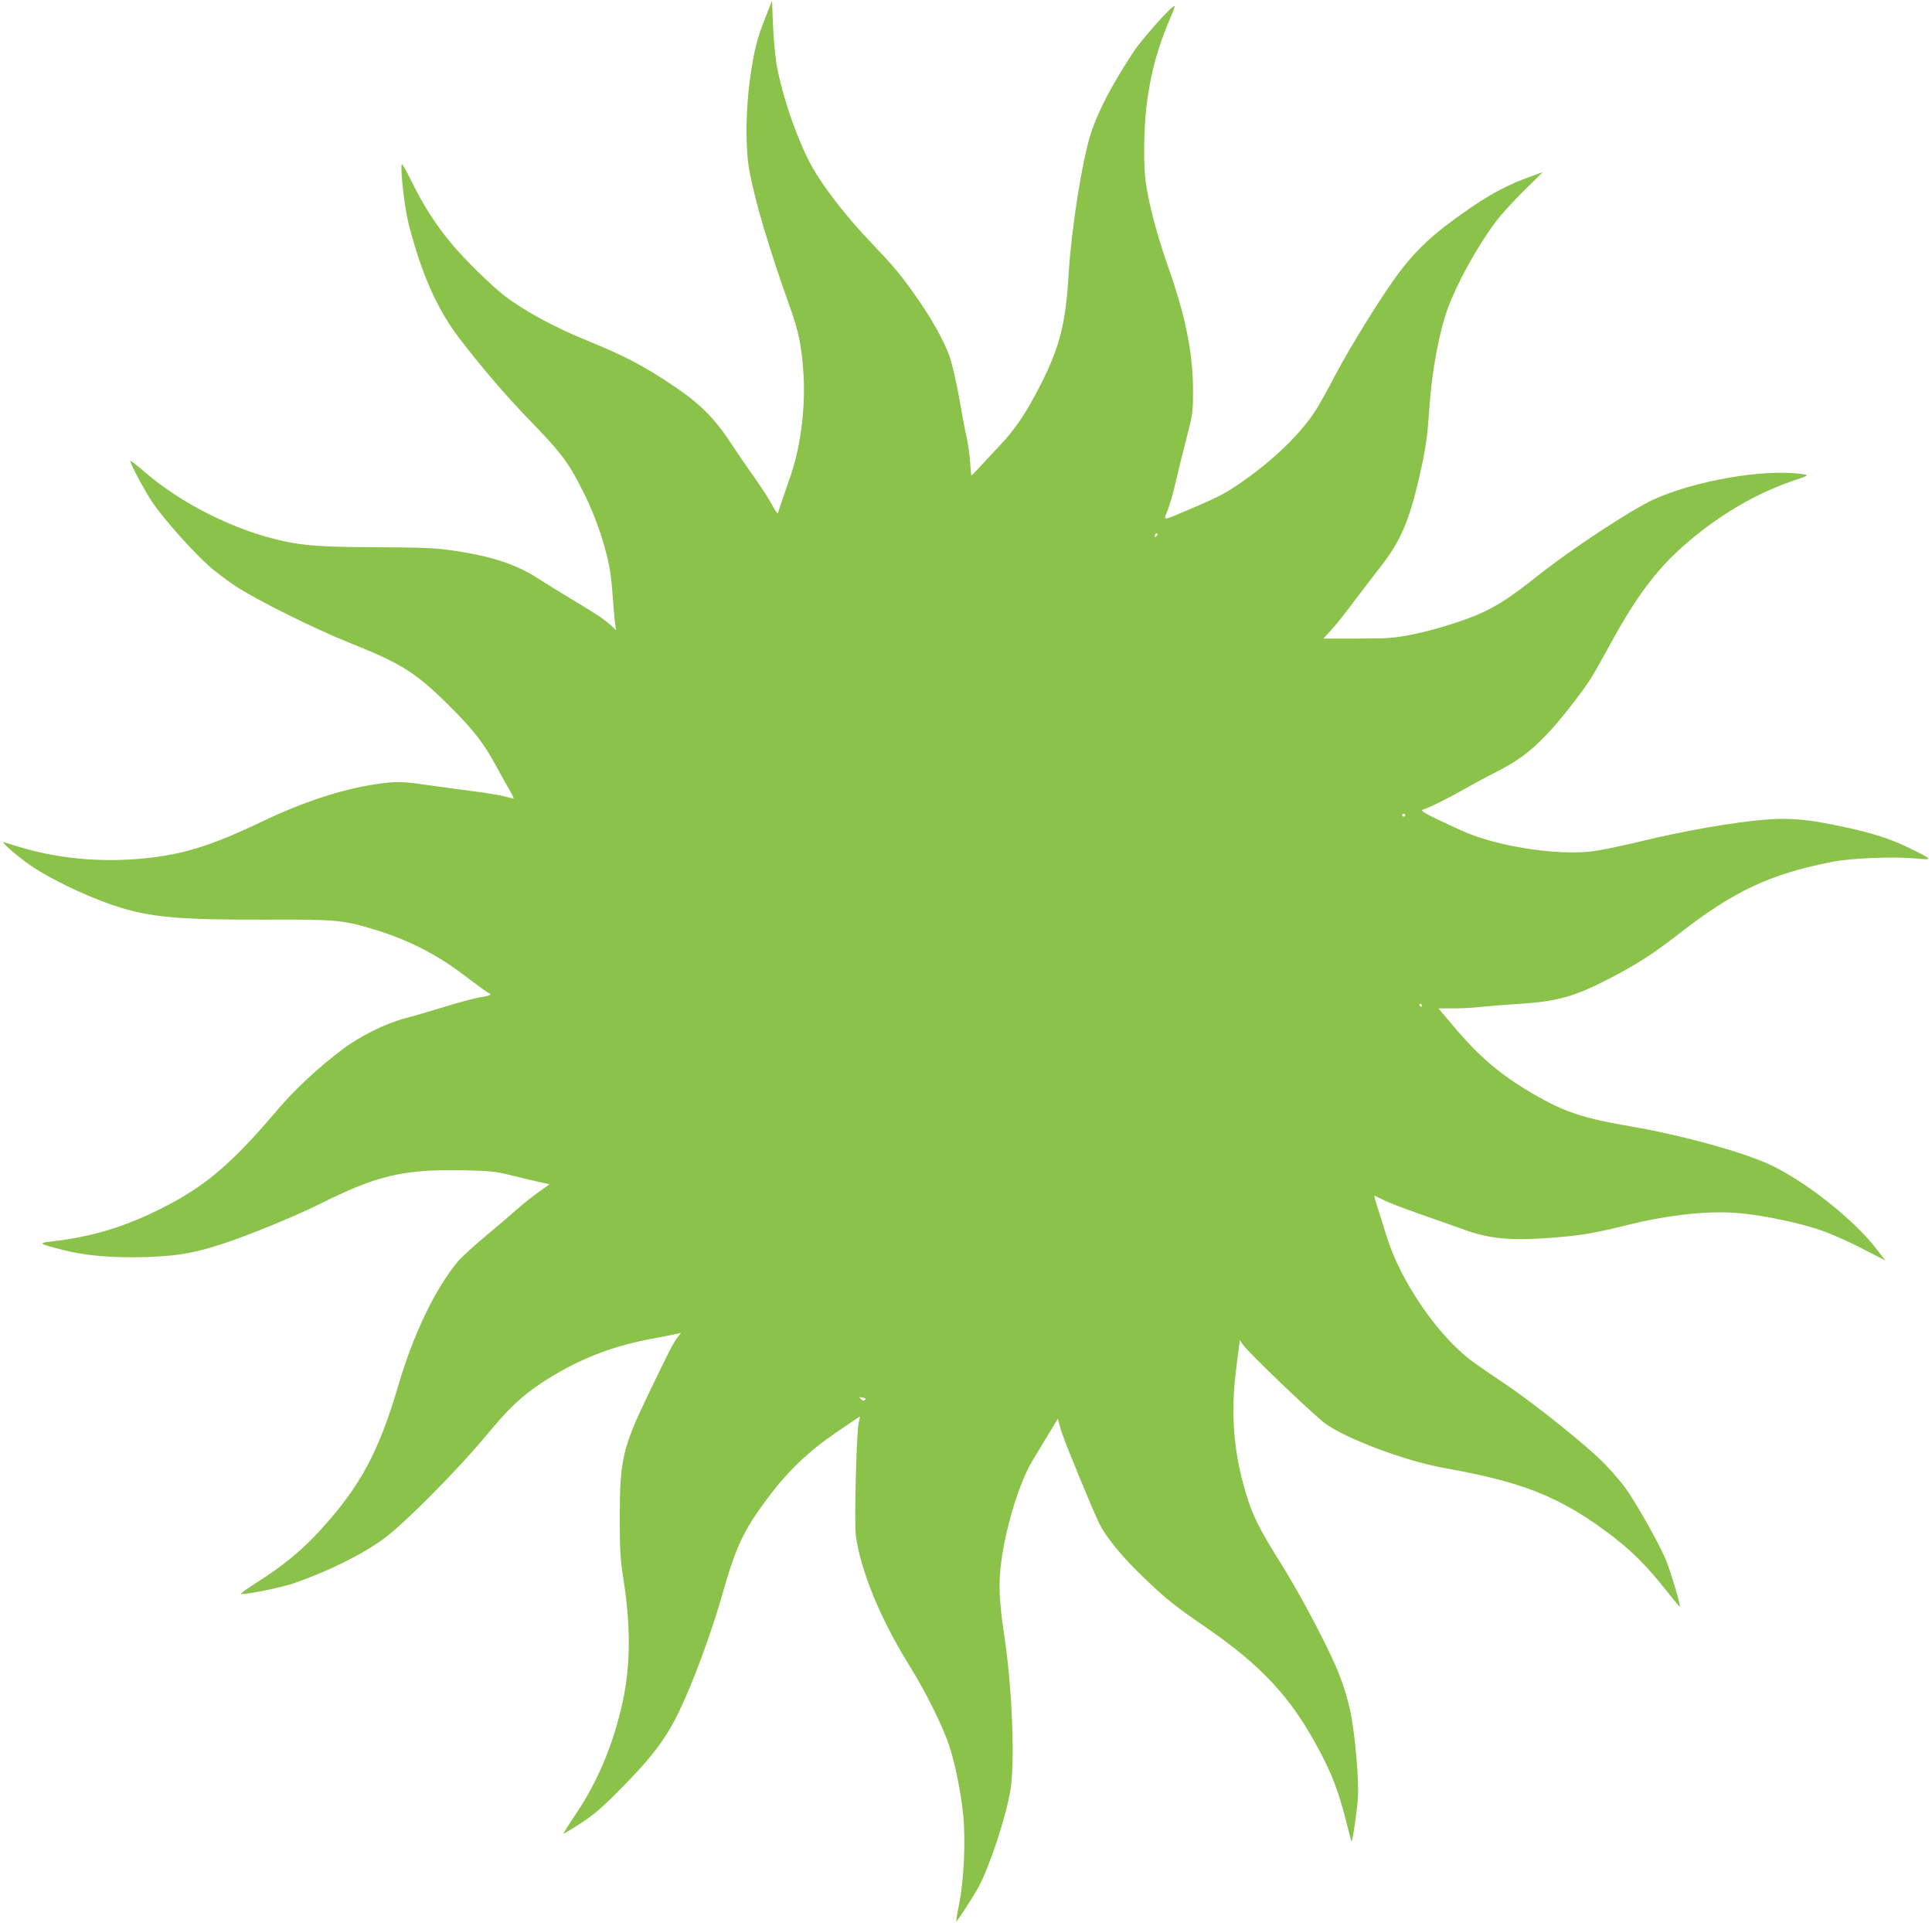 <?xml version="1.0" standalone="no"?>
<!DOCTYPE svg PUBLIC "-//W3C//DTD SVG 20010904//EN"
 "http://www.w3.org/TR/2001/REC-SVG-20010904/DTD/svg10.dtd">
<svg version="1.0" xmlns="http://www.w3.org/2000/svg"
 width="1280pt" height="1274pt" viewBox="0 0 1280 1274"
 preserveAspectRatio="xMidYMid meet">
<g transform="translate(0,1274) scale(0.1,-0.1)"
fill="#8bc34a" stroke="none">
<path d="M5072 12627 c-56 -141 -78 -227 -104 -417 -28 -205 -30 -453 -4 -595
38 -210 126 -506 275 -925 51 -145 69 -231 82 -394 19 -234 -13 -502 -82 -704
-38 -109 -75 -219 -85 -250 -2 -8 -20 17 -39 54 -19 37 -73 119 -118 183 -46
64 -118 170 -162 236 -98 151 -202 254 -361 361 -211 142 -324 201 -589 310
-206 83 -414 196 -540 293 -86 65 -265 241 -353 346 -103 123 -190 259 -264
411 -34 70 -64 122 -66 116 -11 -34 19 -296 47 -402 84 -324 184 -550 326
-740 142 -187 319 -395 480 -560 204 -210 253 -276 346 -462 60 -118 107 -240
142 -363 36 -129 45 -182 57 -345 6 -80 13 -161 17 -180 l5 -35 -33 31 c-43
40 -91 72 -264 176 -77 46 -180 110 -228 141 -147 93 -311 146 -577 183 -99
14 -202 18 -490 19 -358 2 -462 9 -609 40 -319 68 -679 247 -924 460 -49 42
-91 75 -93 72 -8 -8 104 -216 152 -284 86 -121 258 -313 368 -412 39 -35 117
-94 174 -132 148 -97 523 -283 762 -379 339 -135 437 -197 656 -415 164 -163
228 -246 314 -405 34 -63 75 -136 91 -162 16 -27 25 -48 21 -48 -4 0 -32 7
-62 15 -30 8 -127 24 -215 35 -88 11 -221 29 -295 40 -162 24 -209 25 -343 5
-224 -34 -478 -117 -746 -245 -360 -172 -549 -228 -841 -251 -252 -19 -507 5
-739 71 -58 17 -117 35 -131 40 -32 13 45 -59 137 -128 127 -96 388 -224 593
-292 227 -76 424 -94 995 -92 455 2 512 -3 690 -55 241 -69 439 -168 631 -314
80 -61 152 -113 160 -116 28 -10 13 -19 -54 -29 -37 -6 -141 -34 -232 -62 -91
-28 -210 -63 -265 -77 -134 -36 -299 -118 -417 -207 -158 -119 -314 -264 -427
-397 -304 -358 -477 -506 -756 -648 -260 -132 -472 -196 -759 -229 -74 -8 -63
-15 87 -53 154 -40 336 -55 562 -48 203 8 310 26 483 82 181 58 496 187 660
269 380 190 554 231 947 224 177 -4 213 -7 315 -32 63 -16 148 -36 188 -45
l73 -16 -73 -52 c-40 -28 -104 -79 -143 -114 -38 -34 -133 -115 -210 -179 -77
-64 -158 -139 -181 -166 -152 -183 -295 -482 -394 -818 -129 -440 -250 -667
-512 -956 -120 -133 -252 -242 -419 -348 -74 -46 -123 -82 -111 -82 54 0 265
44 346 71 229 79 459 193 601 298 136 100 484 451 669 673 158 191 238 267
380 361 219 143 442 234 696 283 96 18 185 36 198 39 l24 6 -25 -33 c-31 -42
-50 -80 -196 -383 -167 -349 -185 -427 -185 -815 0 -205 4 -268 22 -385 52
-324 50 -590 -4 -835 -62 -278 -163 -519 -307 -734 -48 -71 -85 -131 -84 -133
2 -1 53 29 113 68 88 57 140 102 269 232 205 207 296 328 385 511 89 184 216
526 285 772 91 320 140 426 304 644 131 175 268 306 451 431 85 58 156 106
157 105 1 -1 -2 -19 -8 -41 -15 -65 -30 -664 -19 -748 33 -235 164 -553 350
-852 110 -177 225 -406 268 -537 39 -116 78 -308 93 -457 17 -165 6 -424 -24
-581 -14 -69 -23 -126 -22 -128 4 -5 110 158 149 229 73 136 183 469 211 644
30 185 11 673 -40 1010 -36 240 -41 354 -21 502 31 233 119 520 204 663 22 36
69 114 105 174 l66 108 11 -43 c5 -24 26 -82 44 -129 133 -330 208 -508 237
-556 56 -92 151 -204 274 -322 147 -142 213 -194 400 -322 388 -266 584 -478
774 -841 78 -148 121 -264 166 -440 19 -79 37 -144 39 -146 7 -7 38 207 43
297 6 101 -16 372 -43 524 -20 117 -65 256 -123 381 -89 193 -240 472 -349
645 -139 222 -183 310 -227 457 -83 272 -103 533 -64 833 l23 182 20 -29 c38
-54 466 -464 545 -522 143 -104 534 -250 791 -296 508 -90 753 -186 1070 -419
164 -121 269 -225 413 -409 43 -54 77 -95 77 -90 0 28 -65 244 -96 317 -41 99
-192 366 -262 465 -26 36 -87 108 -137 160 -114 119 -473 407 -675 541 -85 57
-182 124 -215 149 -228 174 -468 528 -560 826 -20 66 -47 153 -60 192 -13 40
-22 73 -21 73 2 0 29 -13 62 -29 32 -17 145 -60 249 -96 105 -37 240 -84 300
-106 154 -54 292 -67 528 -51 213 15 309 30 518 82 308 77 578 104 789 81 160
-17 382 -65 515 -111 66 -23 189 -77 273 -121 l153 -79 -61 79 c-151 195 -470
447 -704 556 -180 84 -597 199 -926 254 -310 53 -436 95 -643 215 -214 125
-353 242 -523 443 l-104 123 97 0 c54 0 136 4 183 10 47 5 161 14 255 20 255
16 371 49 612 175 177 93 279 159 450 292 362 281 598 392 1008 473 127 26
412 37 563 23 111 -11 109 -8 -43 67 -128 63 -243 100 -447 144 -227 49 -355
60 -520 46 -203 -17 -537 -75 -803 -140 -132 -32 -285 -64 -340 -70 -236 -28
-633 35 -855 135 -229 104 -285 134 -265 141 50 16 156 69 268 132 67 38 165
91 217 117 138 69 228 135 333 245 91 94 228 269 301 382 19 31 75 130 124
220 147 272 274 449 423 594 224 215 504 391 774 484 127 43 126 43 65 51
-251 33 -701 -46 -973 -169 -149 -68 -545 -328 -769 -506 -172 -136 -261 -195
-366 -243 -116 -54 -322 -118 -470 -147 -118 -23 -156 -26 -358 -26 l-226 0
53 58 c29 31 96 116 149 187 54 72 133 175 176 230 131 166 191 305 257 595
43 185 53 256 67 460 18 252 65 504 125 665 65 172 196 408 314 565 35 47 120
140 189 208 l124 122 -94 -34 c-130 -47 -240 -104 -371 -193 -239 -162 -360
-271 -486 -436 -107 -142 -311 -469 -418 -670 -52 -100 -115 -212 -138 -248
-95 -147 -266 -315 -465 -456 -120 -86 -171 -113 -365 -195 -192 -82 -178 -81
-149 -8 14 34 38 119 54 189 16 70 48 201 72 292 41 159 42 168 42 319 -1 246
-50 489 -169 825 -69 196 -126 412 -144 548 -16 113 -13 340 4 497 26 220 76
403 168 613 14 31 22 57 18 57 -21 0 -215 -218 -273 -306 -142 -216 -235 -395
-282 -541 -58 -186 -127 -621 -146 -928 -20 -331 -58 -479 -184 -730 -95 -187
-167 -295 -273 -407 -48 -52 -110 -117 -136 -146 -26 -29 -49 -52 -51 -52 -2
0 -6 42 -9 93 -4 50 -14 121 -22 157 -9 36 -31 153 -50 262 -21 117 -47 230
-65 280 -39 107 -121 253 -224 398 -104 148 -145 196 -309 368 -150 158 -296
346 -371 477 -99 174 -204 476 -241 690 -9 55 -20 172 -24 260 l-6 160 -43
-108z m2590 -3439 c-7 -7 -12 -8 -12 -2 0 14 12 26 19 19 2 -3 -1 -11 -7 -17z
m1648 -1848 c0 -5 -4 -10 -10 -10 -5 0 -10 5 -10 10 0 6 5 10 10 10 6 0 10 -4
10 -10z m110 -1260 c0 -5 -2 -10 -4 -10 -3 0 -8 5 -11 10 -3 6 -1 10 4 10 6 0
11 -4 11 -10z m-3689 -2613 c-8 -8 -16 -7 -27 5 -14 14 -14 15 11 10 19 -3 23
-8 16 -15z"/>
</g>
</svg>
